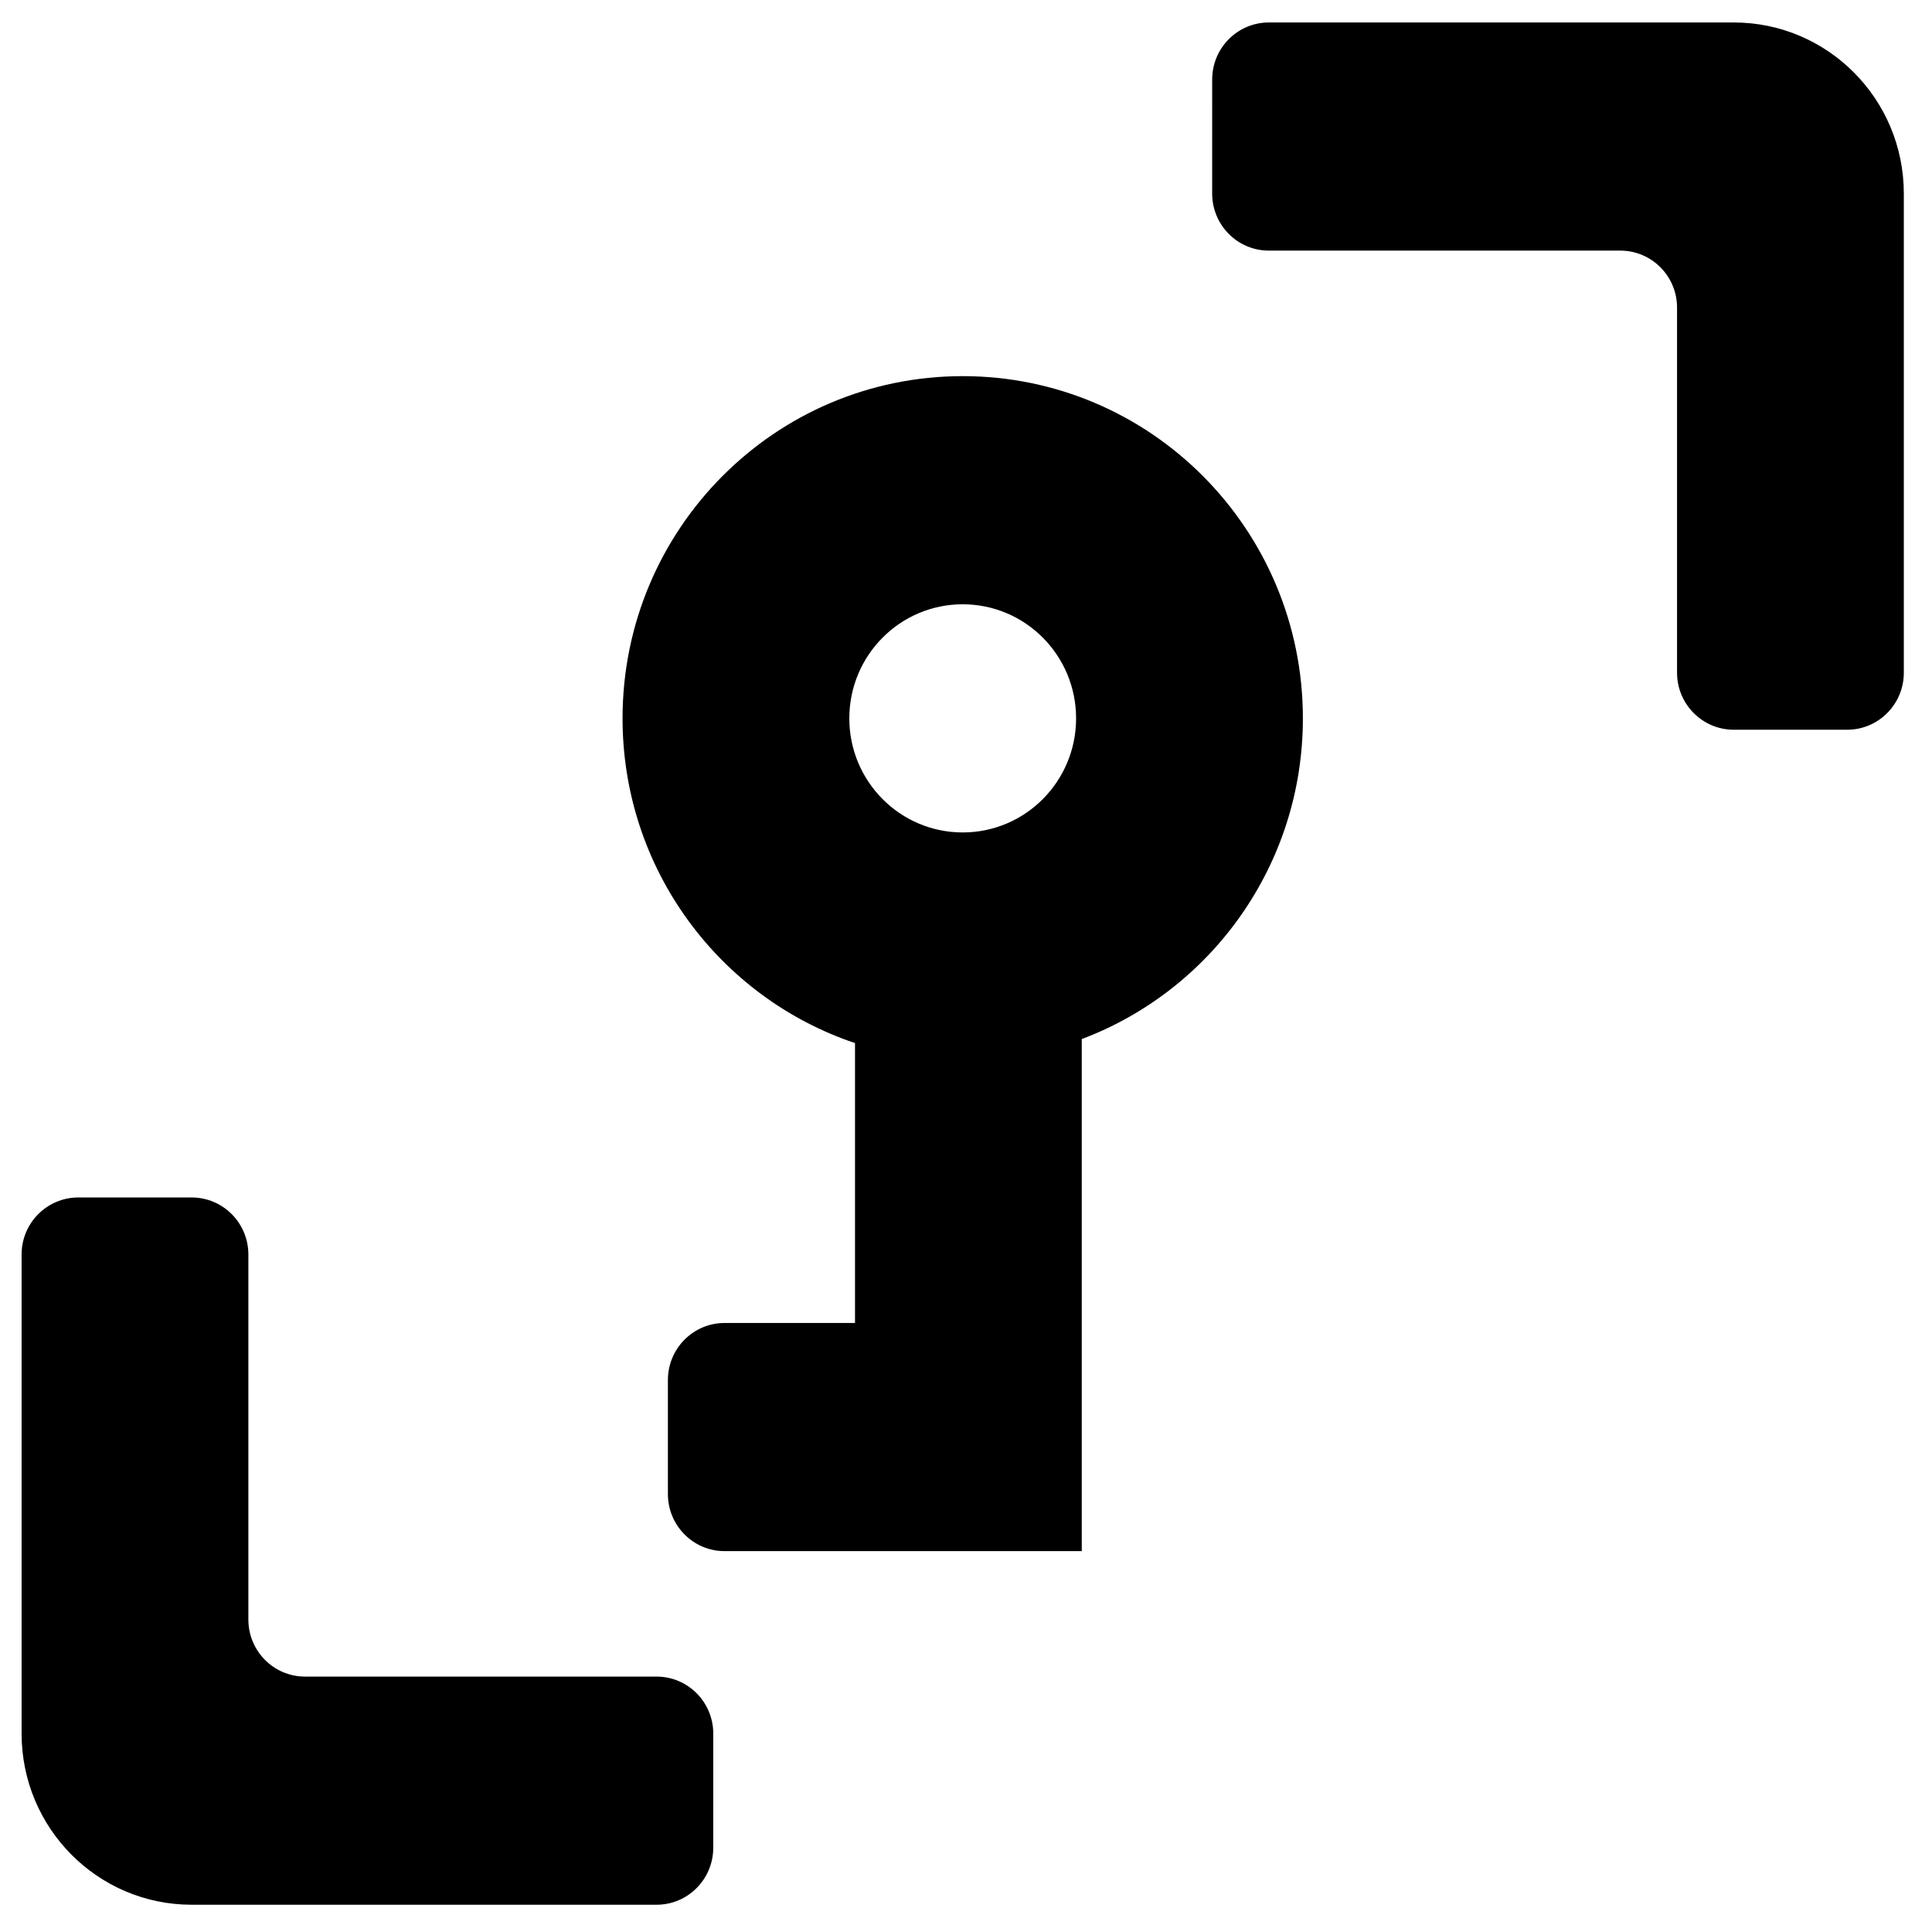 <?xml version="1.0" encoding="UTF-8"?>
<!-- Uploaded to: SVG Repo, www.svgrepo.com, Generator: SVG Repo Mixer Tools -->
<svg fill="#000000" width="800px" height="800px" version="1.1" viewBox="144 144 512 512" xmlns="http://www.w3.org/2000/svg">
 <g>
  <path d="m465.24 165.07c0-8.352 6.727-15.117 15.023-15.117h123.2c24.895 0 45.07 20.301 45.07 45.348v126.97c0 8.348-6.723 15.117-15.02 15.117h-30.051c-8.297 0-15.027-6.769-15.027-15.117v-96.742c0-8.348-6.727-15.113-15.023-15.113h-93.152c-8.297 0-15.023-6.769-15.023-15.117z" fill-rule="evenodd"/>
  <path d="m430.68 419.36c34.227-12.867 58.598-46.062 58.598-84.984 0-50.09-40.363-90.695-90.148-90.695-49.789 0-90.148 40.605-90.148 90.695 0 40.051 25.805 74.039 61.602 86.051v74.176h-34.559c-8.297 0-15.023 6.766-15.023 15.113v30.234c0 8.348 6.727 15.117 15.023 15.117h94.656zm-31.551-54.754c16.594 0 30.047-13.535 30.047-30.23 0-16.699-13.453-30.234-30.047-30.234-16.598 0-30.051 13.535-30.051 30.234 0 16.695 13.453 30.23 30.051 30.23z" fill-rule="evenodd"/>
  <path d="m333.02 633.66c0 8.348-6.727 15.117-15.023 15.117h-123.2c-24.895 0-45.074-20.305-45.074-45.352v-126.97c0-8.348 6.727-15.113 15.023-15.113h30.051c8.297 0 15.023 6.766 15.023 15.113v96.742c0 8.348 6.727 15.117 15.023 15.117h93.156c8.297 0 15.023 6.766 15.023 15.113z"/>
 </g>
</svg>